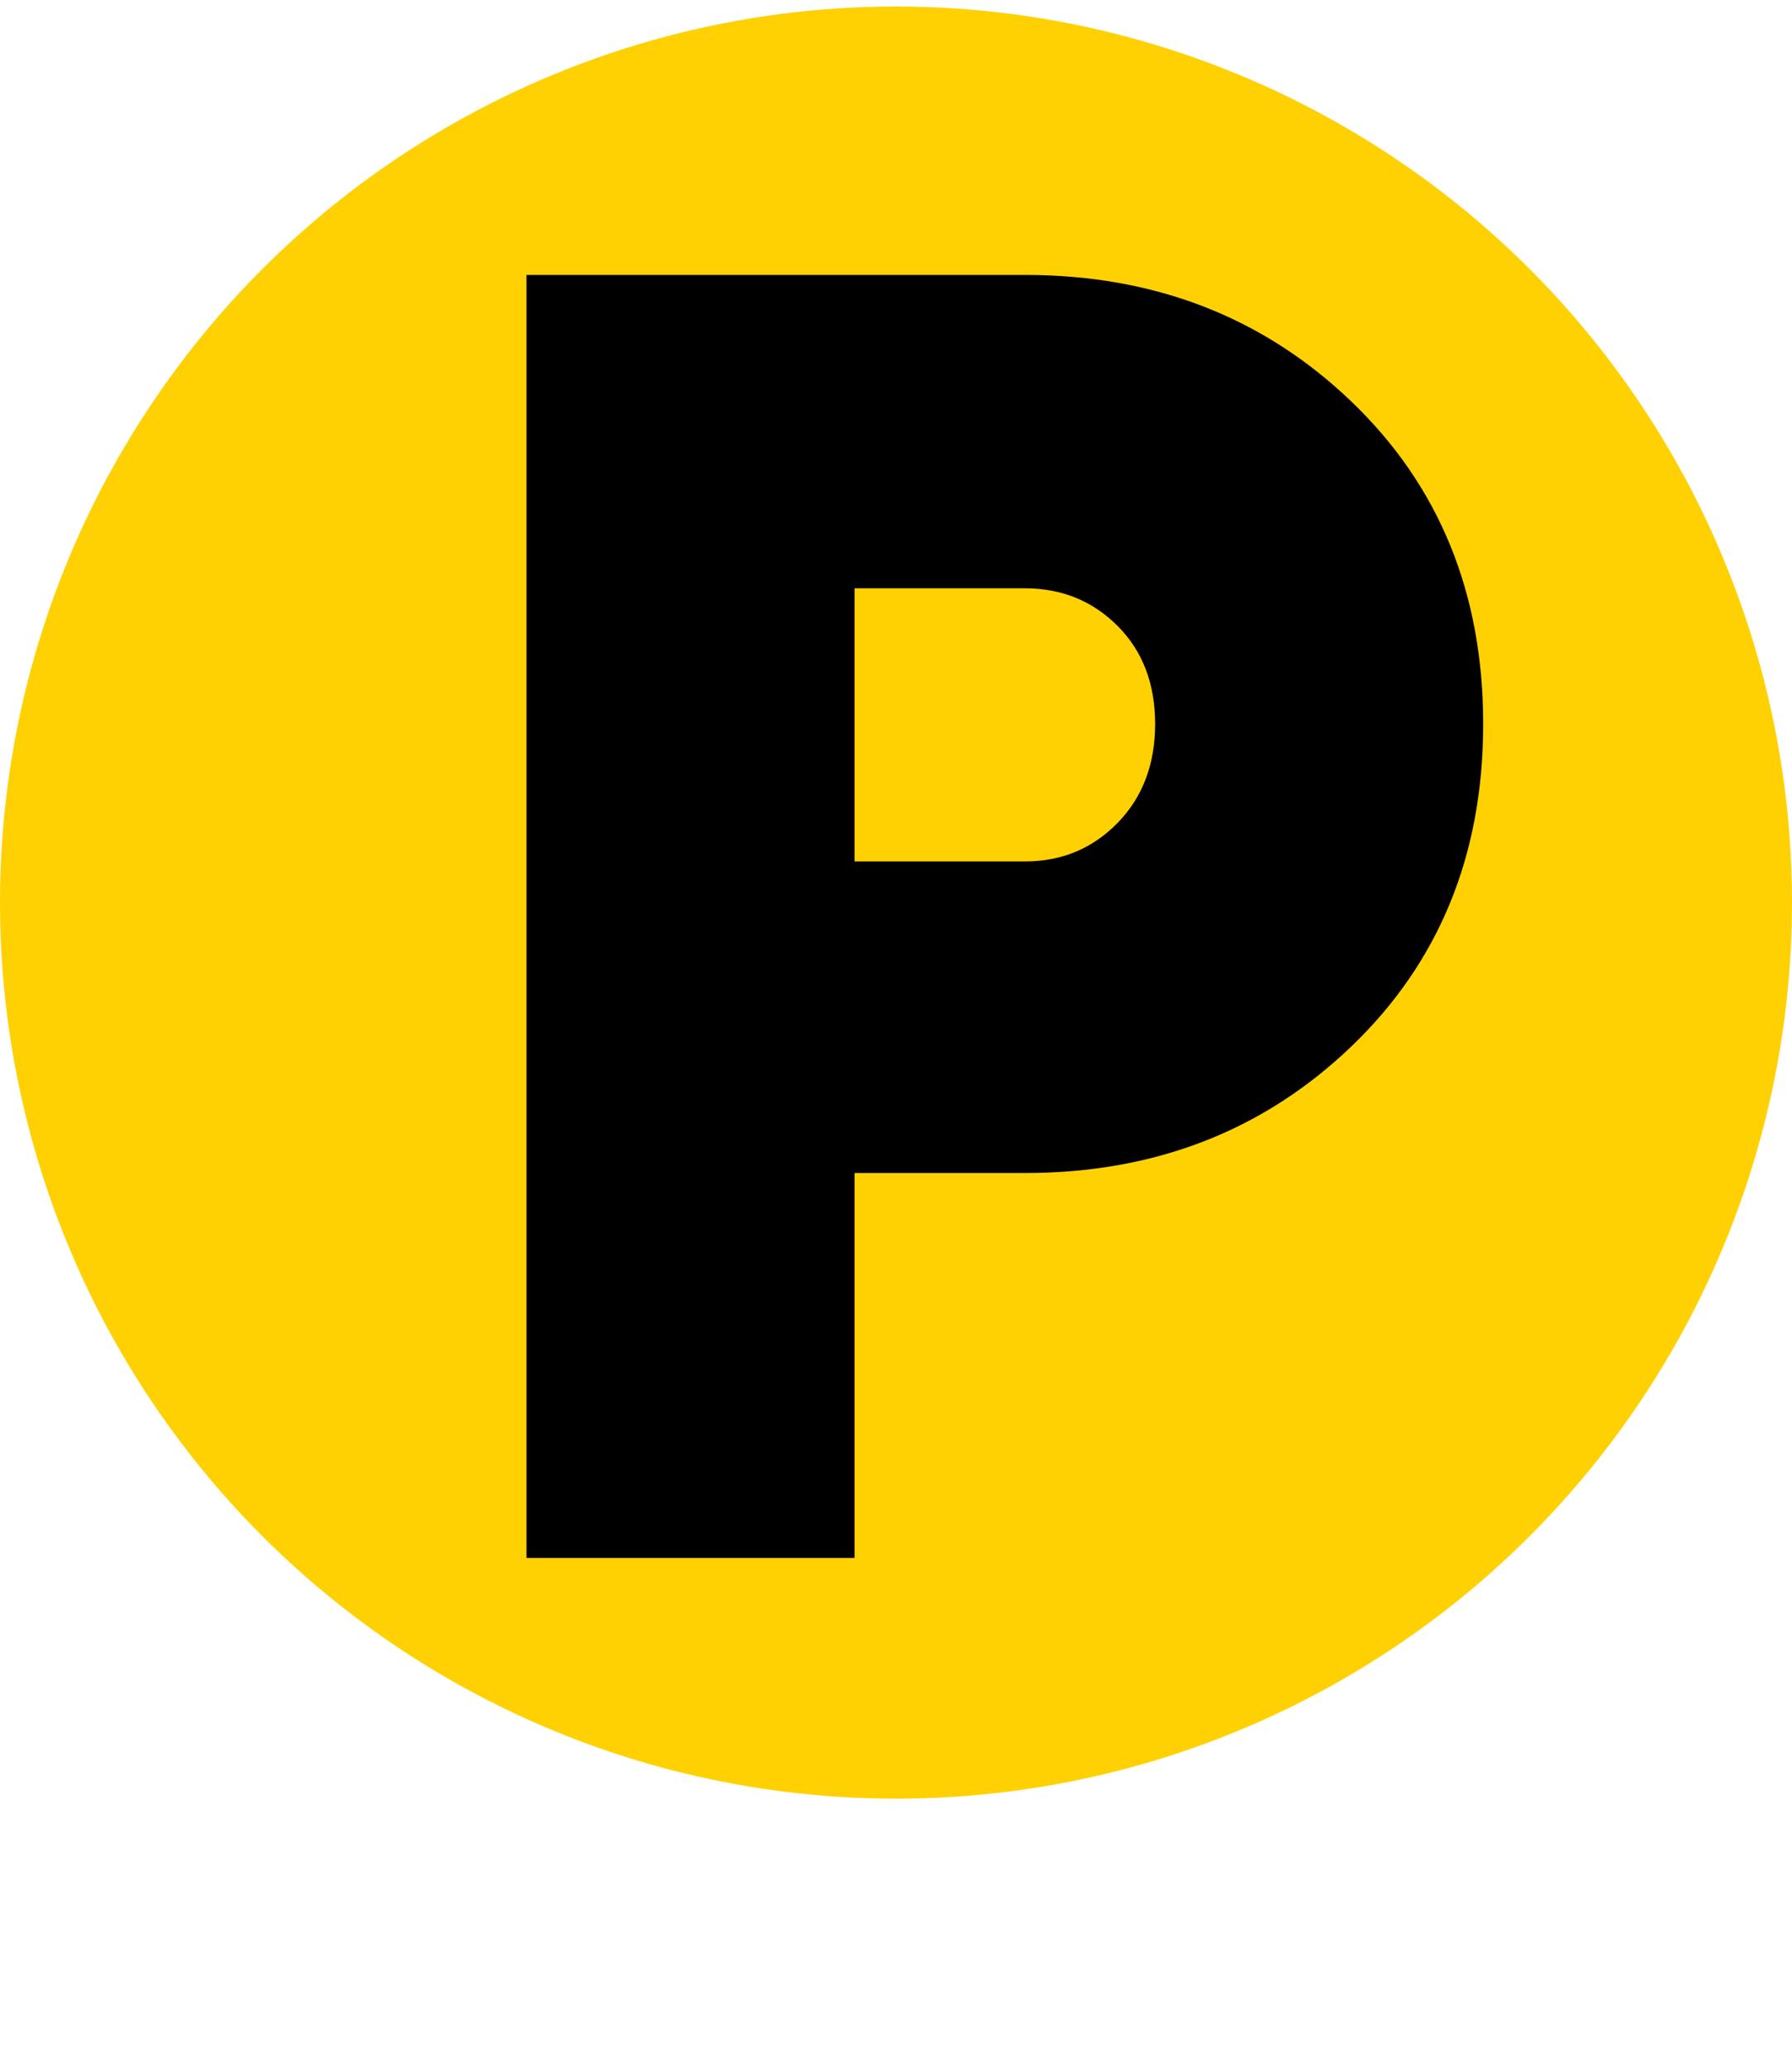<svg xmlns="http://www.w3.org/2000/svg" version="1.1" xmlns:xlink="http://www.w3.org/1999/xlink" xmlns:svgjs="http://svgjs.com/svgjs" width="300" height="345.79"><svg id="SvgjsSvg1000" xmlns="http://www.w3.org/2000/svg" viewBox="0 0 300 345.79"><defs><style>.cls-1{fill:#ffd102;}</style></defs><circle class="cls-1" cx="150" cy="151.09" r="150"></circle><path d="M171.59,46.02c21.68,0,39.89,7.06,54.62,21.17,14.73,14.11,22.09,32.12,22.09,54s-7.36,39.89-22.09,54c-14.73,14.11-32.94,21.17-54.62,21.17h-28.53v64.43h-54.92V46.02h83.46Zm0,98.18c6.14,0,11.3-2.15,15.5-6.44,4.19-4.3,6.29-9.82,6.29-16.57s-2.1-12.22-6.29-16.42c-4.2-4.19-9.36-6.29-15.5-6.29h-28.53v45.72h28.53Z"></path></svg><style>@media (prefers-color-scheme: light) { :root { filter: none; } }
</style></svg>